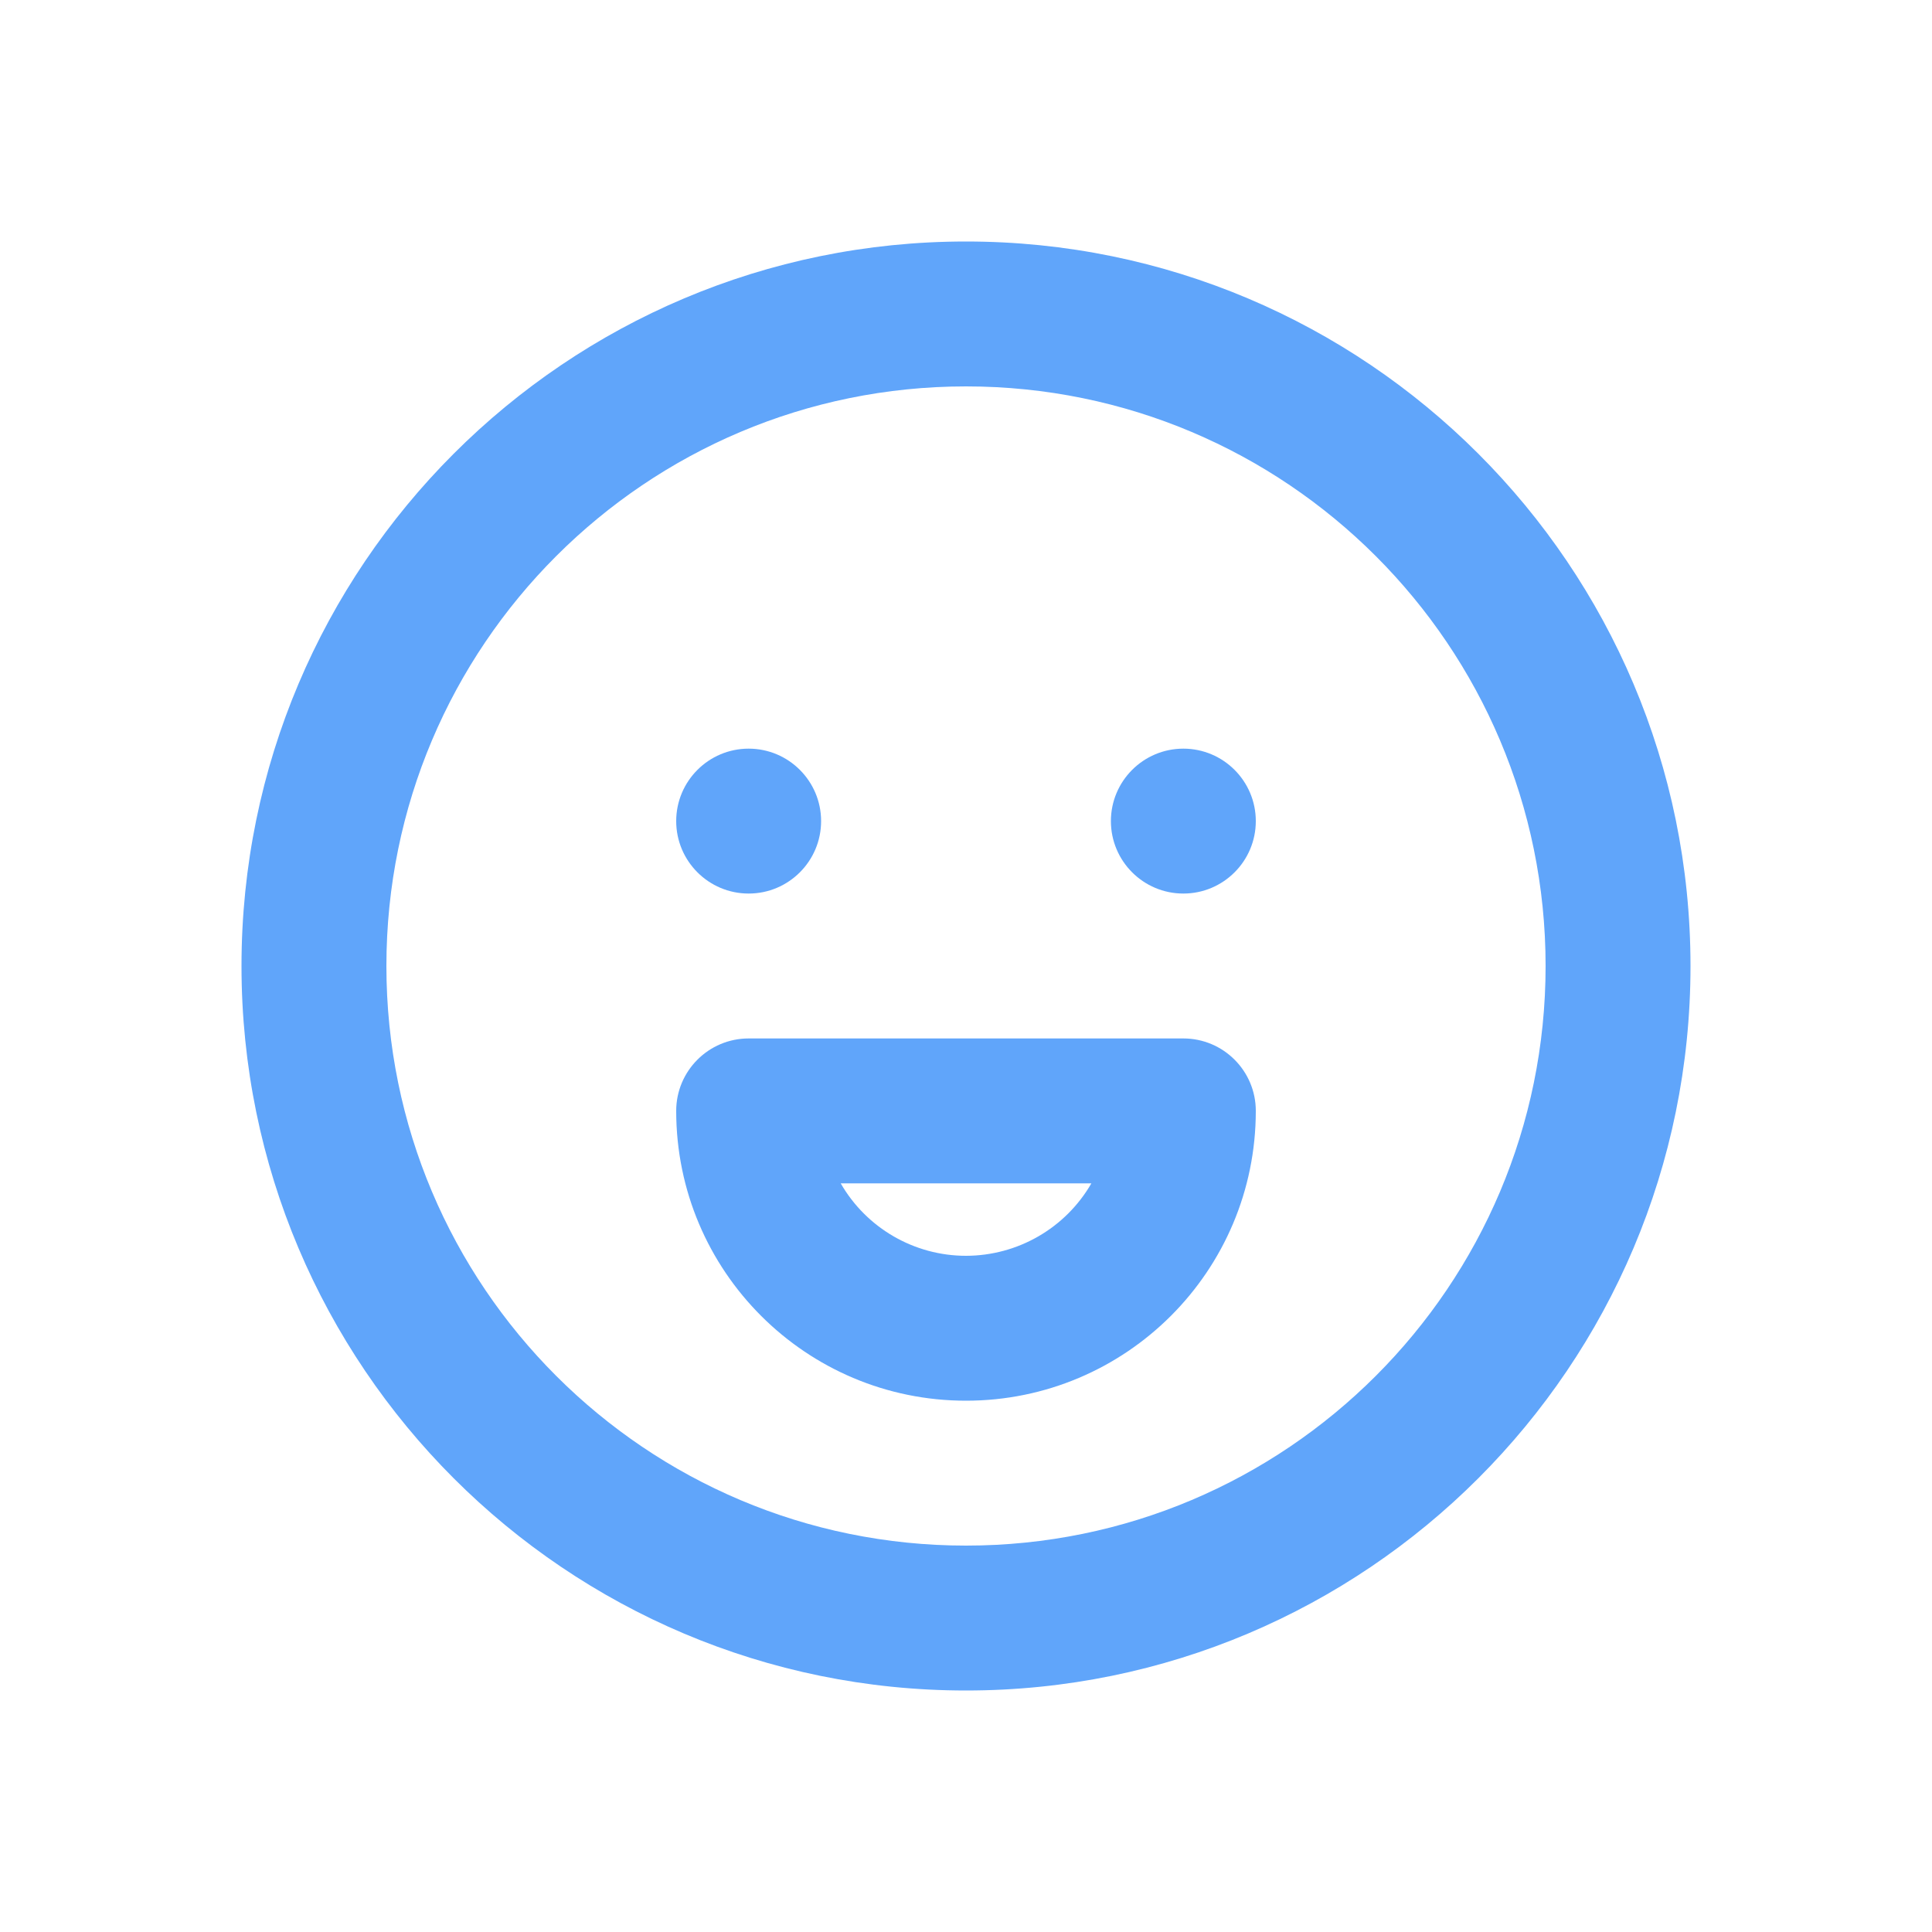 <?xml version="1.0" encoding="UTF-8"?>
<svg id="Layer_1" xmlns="http://www.w3.org/2000/svg" viewBox="0 0 200 200">
  <defs>
    <style>
      .cls-1 {
        fill: #60a5fa;
      }
    </style>
  </defs>
  <path class="cls-1" d="M77.5,92.5c4.14,0,7.5-3.36,7.5-7.5s-3.36-7.5-7.5-7.5-7.5,3.36-7.5,7.5,3.36,7.5,7.5,7.5M100,25c-41.42,0-75,33.58-75,75s33.58,75,75,75,75-33.58,75-75S141.42,25,100,25M100,160c-33.14,0-60-26.86-60-60s26.86-60,60-60,60,26.86,60,60-26.86,60-60,60M122.5,107.5h-45c-4.14,0-7.5,3.36-7.5,7.5,0,16.57,13.43,30,30,30s30-13.43,30-30c0-4.14-3.36-7.5-7.5-7.5M100,130c-5.35,0-10.3-2.86-12.97-7.5h25.95c-2.68,4.64-7.62,7.49-12.98,7.5M122.5,77.5c-4.14,0-7.5,3.36-7.5,7.5s3.36,7.5,7.5,7.5,7.5-3.36,7.5-7.5-3.36-7.5-7.5-7.5"/>
</svg>